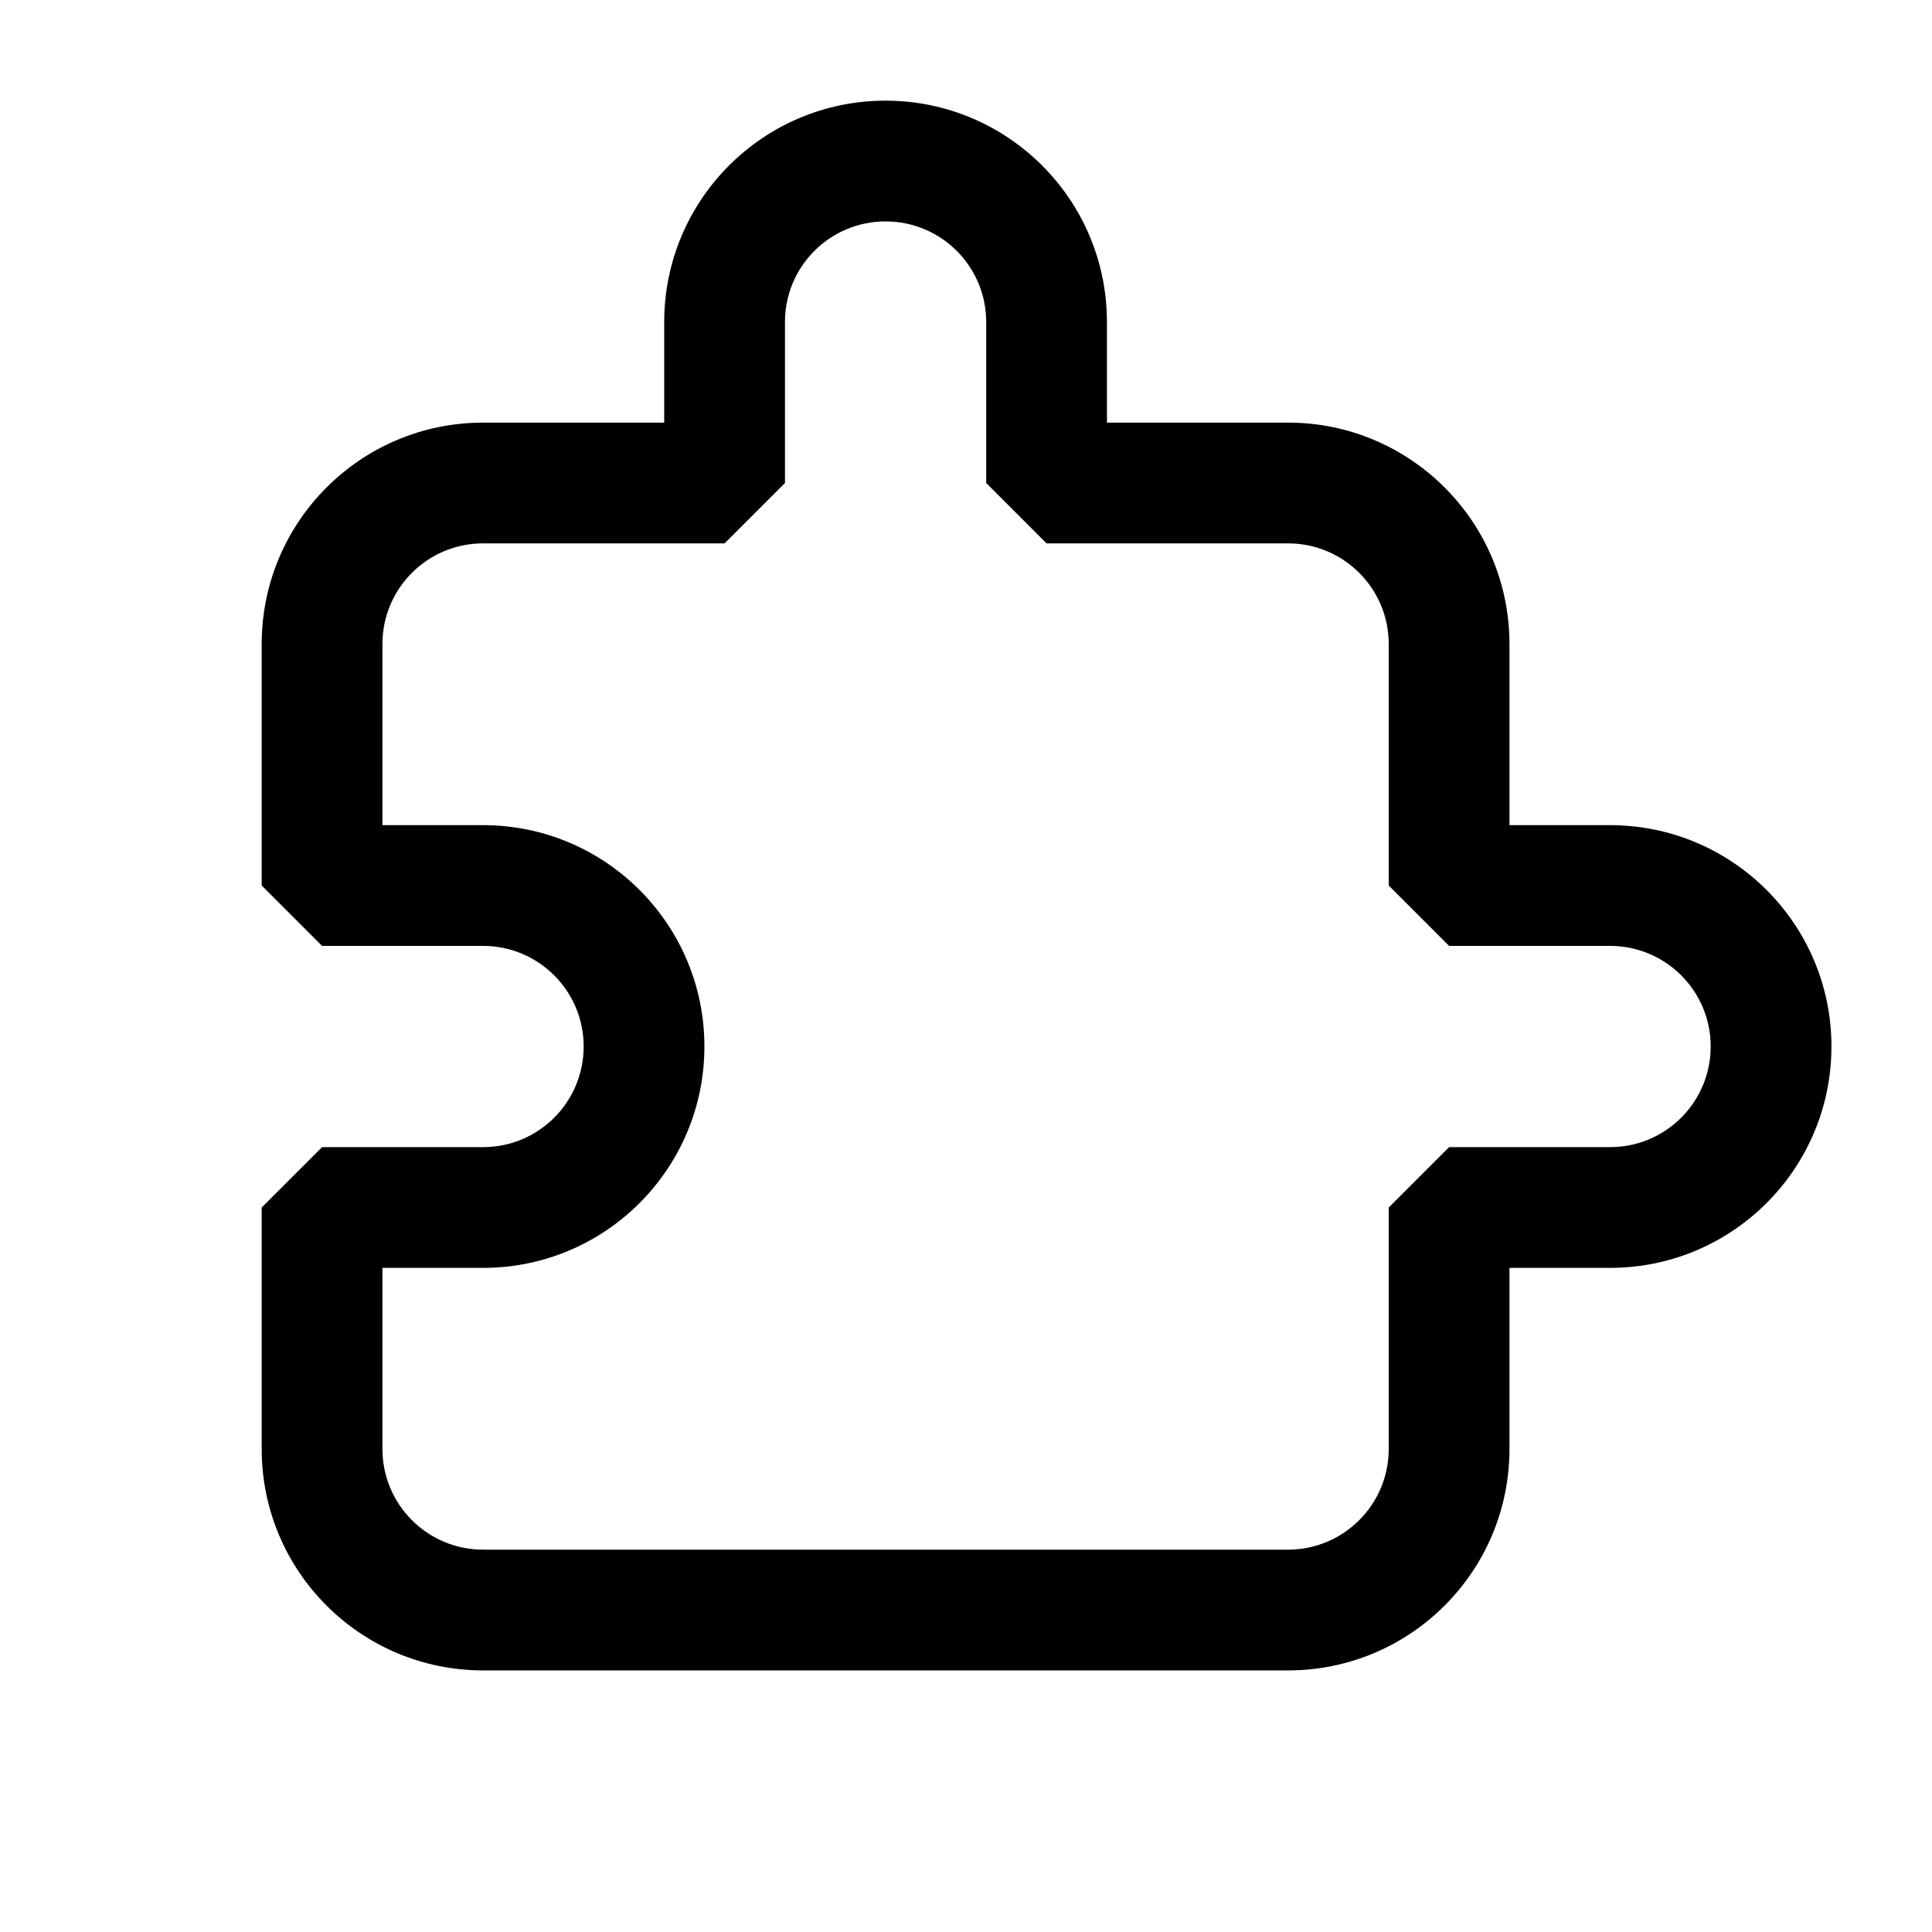 <svg width="20" height="20" viewBox="0 0 20 20" fill="none" xmlns="http://www.w3.org/2000/svg">
<path fill-rule="evenodd" clip-rule="evenodd" d="M9.167 2.292C8.592 2.292 8.126 2.758 8.126 3.333V5L7.501 5.625H5.001C4.425 5.625 3.959 6.091 3.959 6.667V8.542H5.001C6.266 8.542 7.292 9.568 7.292 10.833C7.292 12.099 6.266 13.125 5.001 13.125H3.959V15C3.959 15.575 4.425 16.042 5.001 16.042H13.334C13.909 16.042 14.376 15.575 14.376 15V12.5L15.001 11.875H16.667C17.243 11.875 17.709 11.409 17.709 10.833C17.709 10.258 17.243 9.792 16.667 9.792H15.001L14.376 9.167V6.667C14.376 6.091 13.909 5.625 13.334 5.625H10.834L10.209 5V3.333C10.209 2.758 9.743 2.292 9.167 2.292ZM6.876 3.333C6.876 2.068 7.902 1.042 9.167 1.042C10.433 1.042 11.459 2.068 11.459 3.333V4.375H13.334C14.6 4.375 15.626 5.401 15.626 6.667V8.542H16.667C17.933 8.542 18.959 9.568 18.959 10.833C18.959 12.099 17.933 13.125 16.667 13.125H15.626V15C15.626 16.266 14.6 17.292 13.334 17.292H5.001C3.735 17.292 2.709 16.266 2.709 15V12.5L3.334 11.875H5.001C5.576 11.875 6.042 11.409 6.042 10.833C6.042 10.258 5.576 9.792 5.001 9.792H3.334L2.709 9.167V6.667C2.709 5.401 3.735 4.375 5.001 4.375H6.876V3.333Z" fill="black"/>
</svg>
